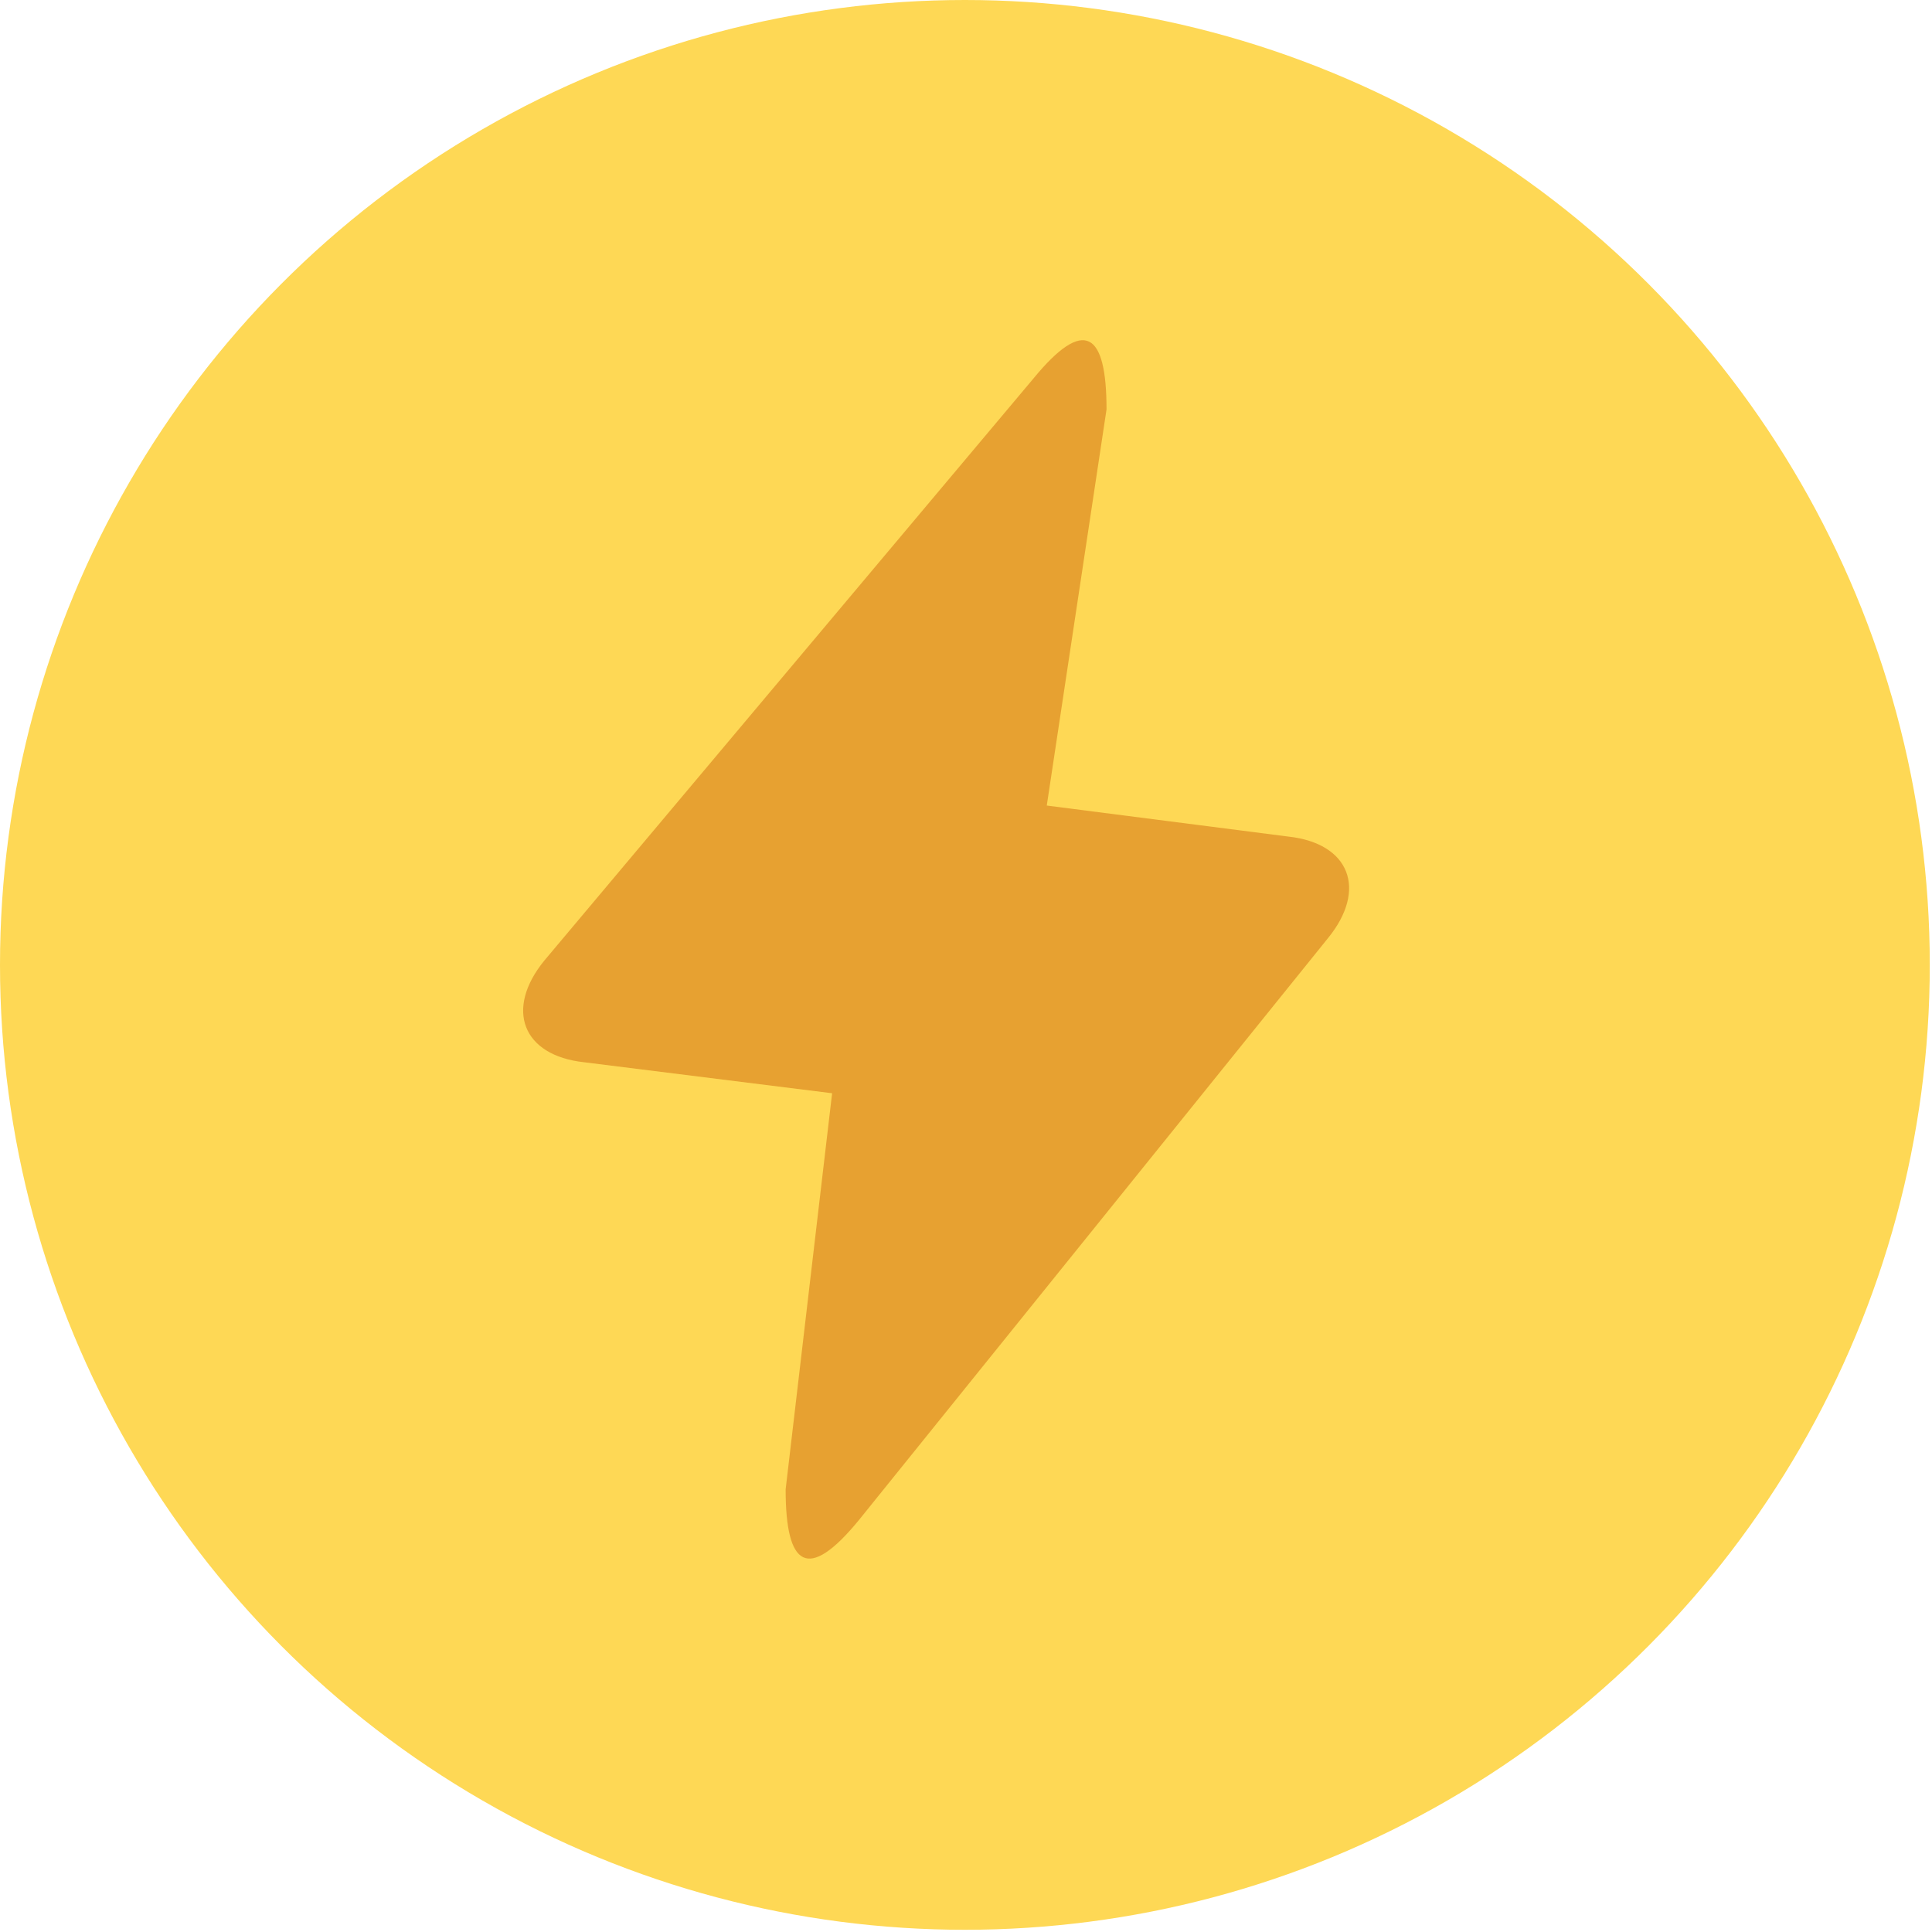 <svg xmlns="http://www.w3.org/2000/svg" viewBox="0 0 8.73 8.73"><g data-name="Layer 2"><g data-name="Layer 1"><circle cx="4.36" cy="4.36" r="4.36" fill="#fed855"/><path d="M4.73 3.64L5 1.85c0-.35-.1-.42-.33-.14L2.46 4.34c-.18.22-.1.43.18.46l1.12.14-.21 1.79c0 .35.1.42.33.14L6 4.24c.18-.22.1-.43-.18-.46z" fill="#e7a131"/></g></g></svg>